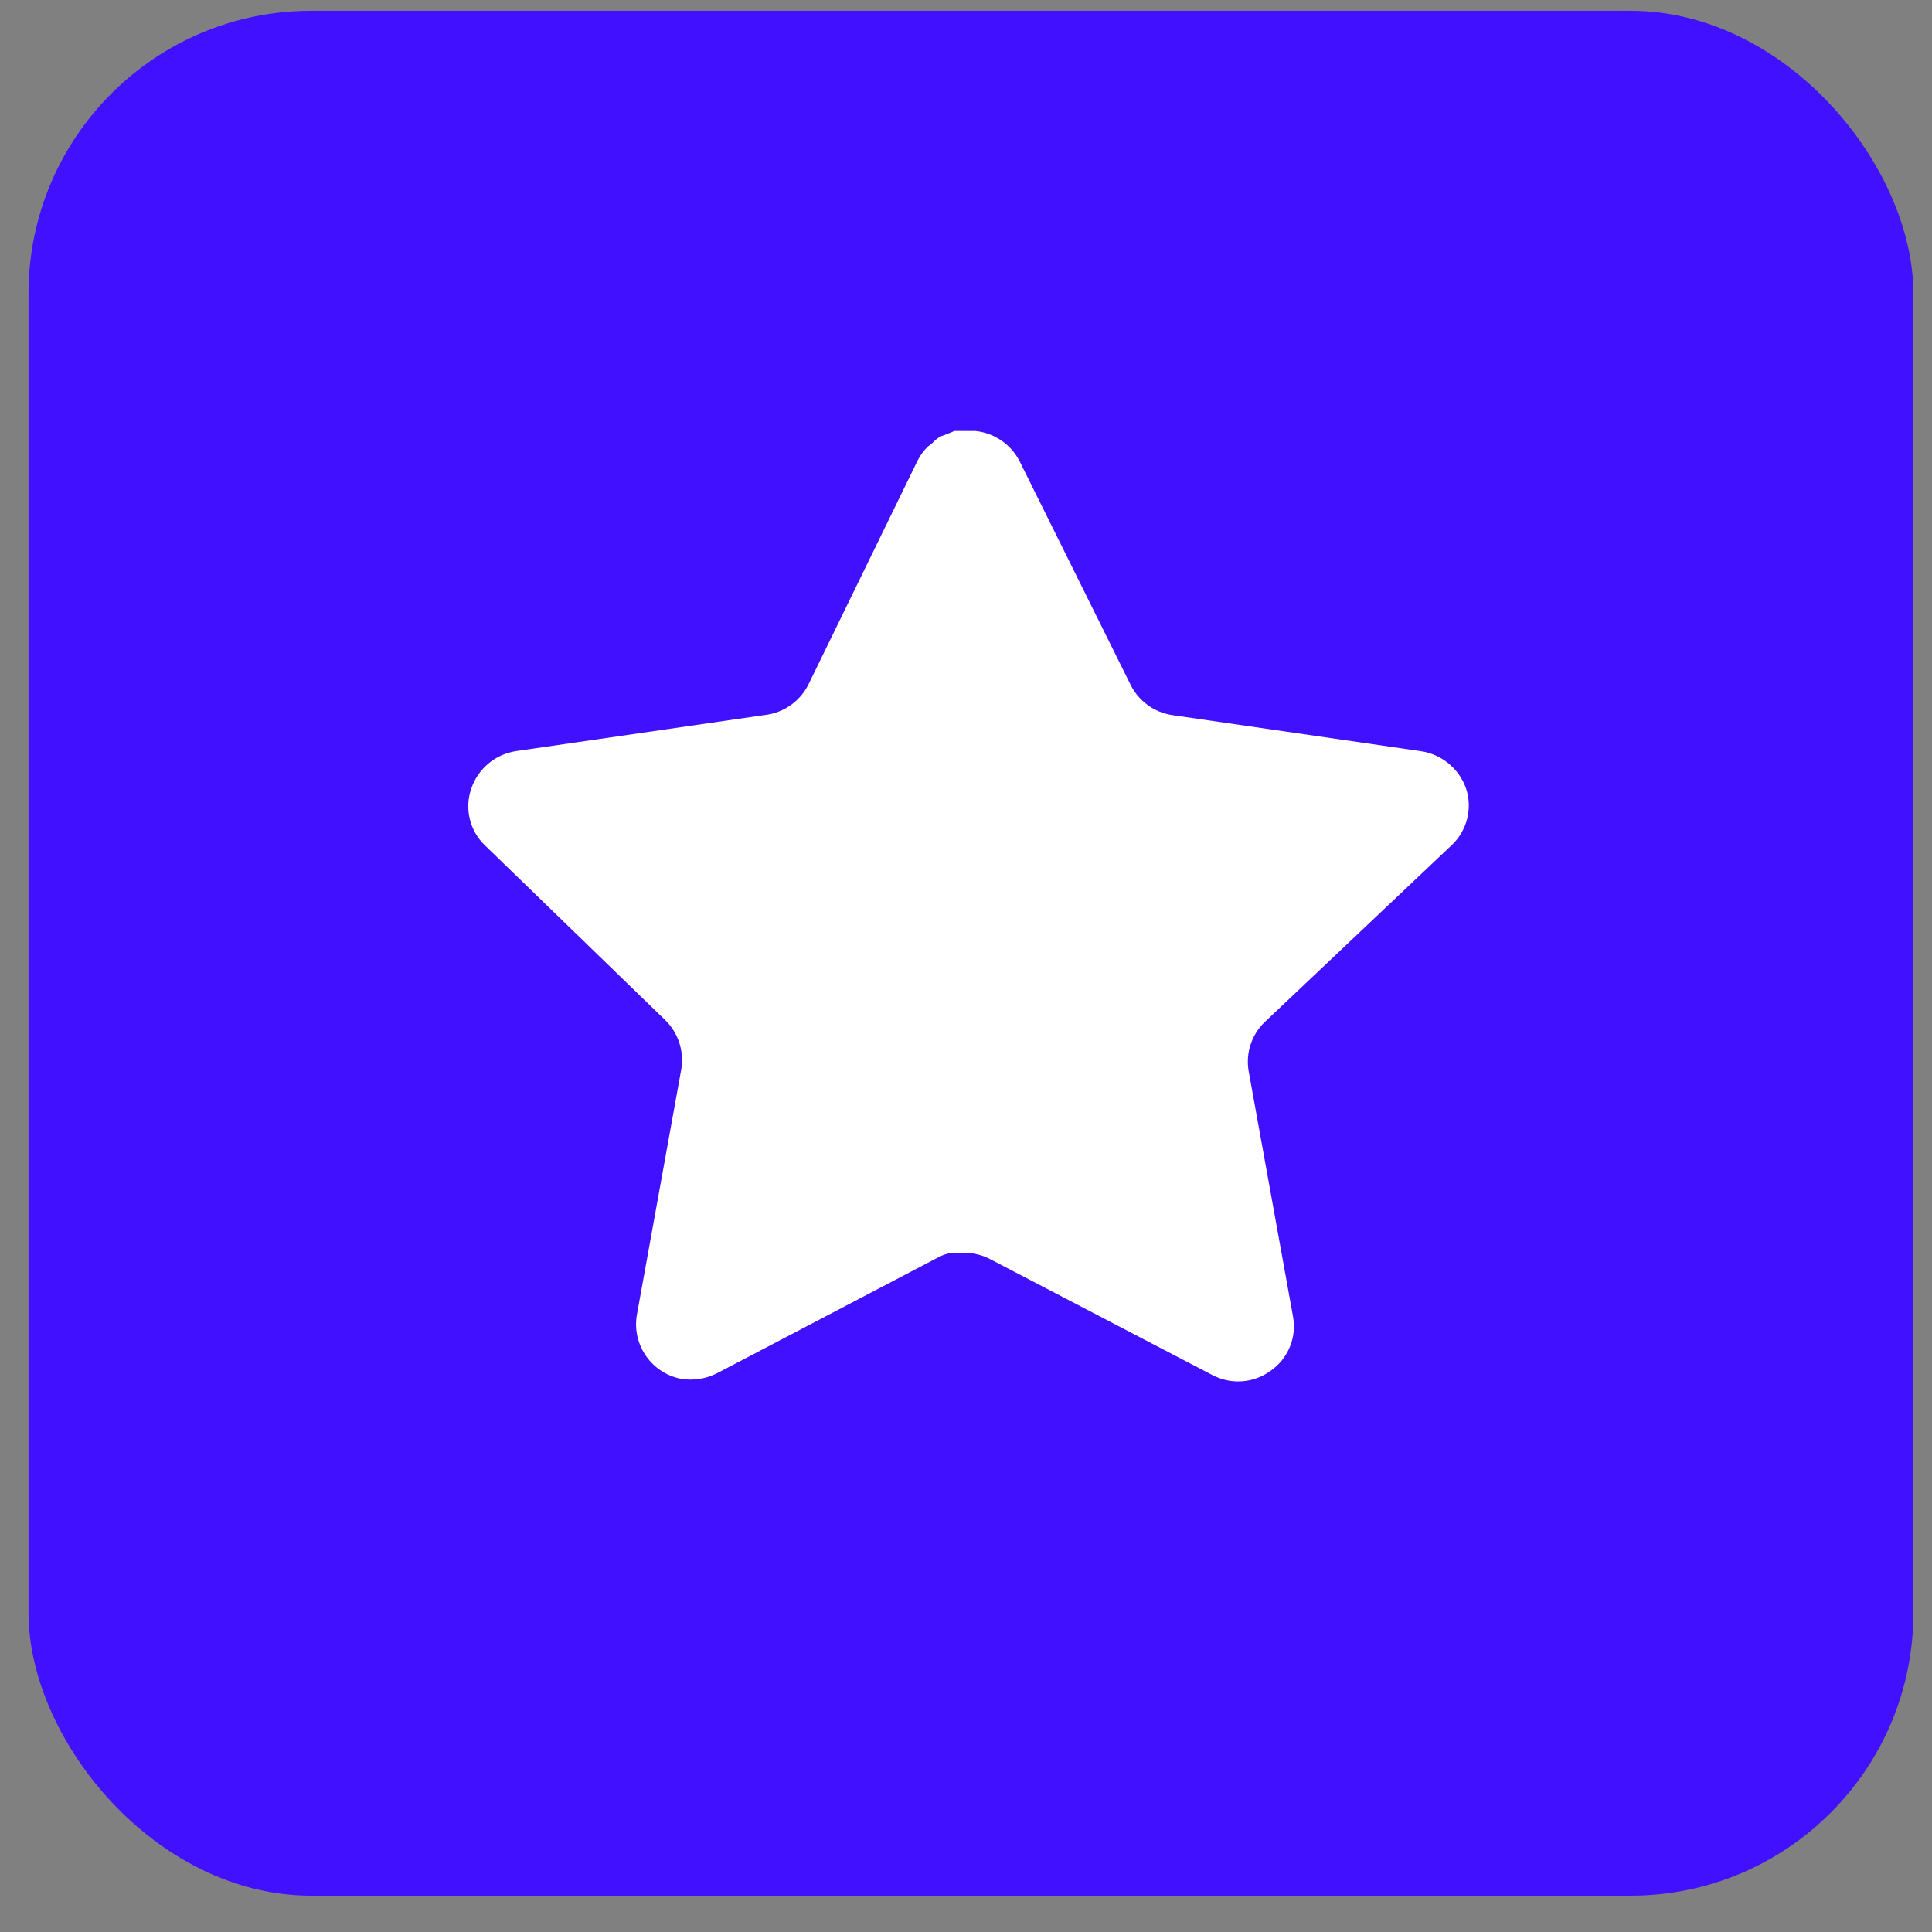 <?xml version="1.0" encoding="UTF-8"?> <svg xmlns="http://www.w3.org/2000/svg" width="41" height="41" viewBox="0 0 41 41" fill="none"><rect x="0" y="0" width="41" height="41" fill="#808080" stroke="none"/> <rect x="0.605" y="0.229" width="40" height="40" rx="6" fill="#4110FF"></rect> <path d="M26.835 21.694C26.561 21.96 26.434 22.345 26.497 22.723L27.441 27.946C27.52 28.388 27.333 28.836 26.963 29.092C26.6 29.358 26.117 29.389 25.721 29.177L21.02 26.725C20.856 26.638 20.674 26.591 20.489 26.586H20.201C20.101 26.601 20.004 26.633 19.915 26.681L15.212 29.145C14.979 29.262 14.716 29.303 14.458 29.262C13.83 29.143 13.411 28.544 13.514 27.913L14.458 22.69C14.521 22.309 14.395 21.922 14.12 21.651L10.287 17.936C9.966 17.625 9.855 17.158 10.001 16.736C10.143 16.316 10.506 16.009 10.945 15.94L16.22 15.175C16.622 15.133 16.974 14.889 17.155 14.528L19.479 9.762C19.535 9.656 19.606 9.558 19.692 9.476L19.787 9.401C19.837 9.346 19.894 9.3 19.958 9.263L20.074 9.221L20.254 9.146H20.701C21.1 9.188 21.451 9.427 21.635 9.783L23.991 14.528C24.16 14.875 24.491 15.116 24.872 15.175L30.147 15.94C30.593 16.004 30.966 16.312 31.113 16.736C31.252 17.162 31.133 17.629 30.806 17.936L26.835 21.694Z" fill="white"></path> </svg> 